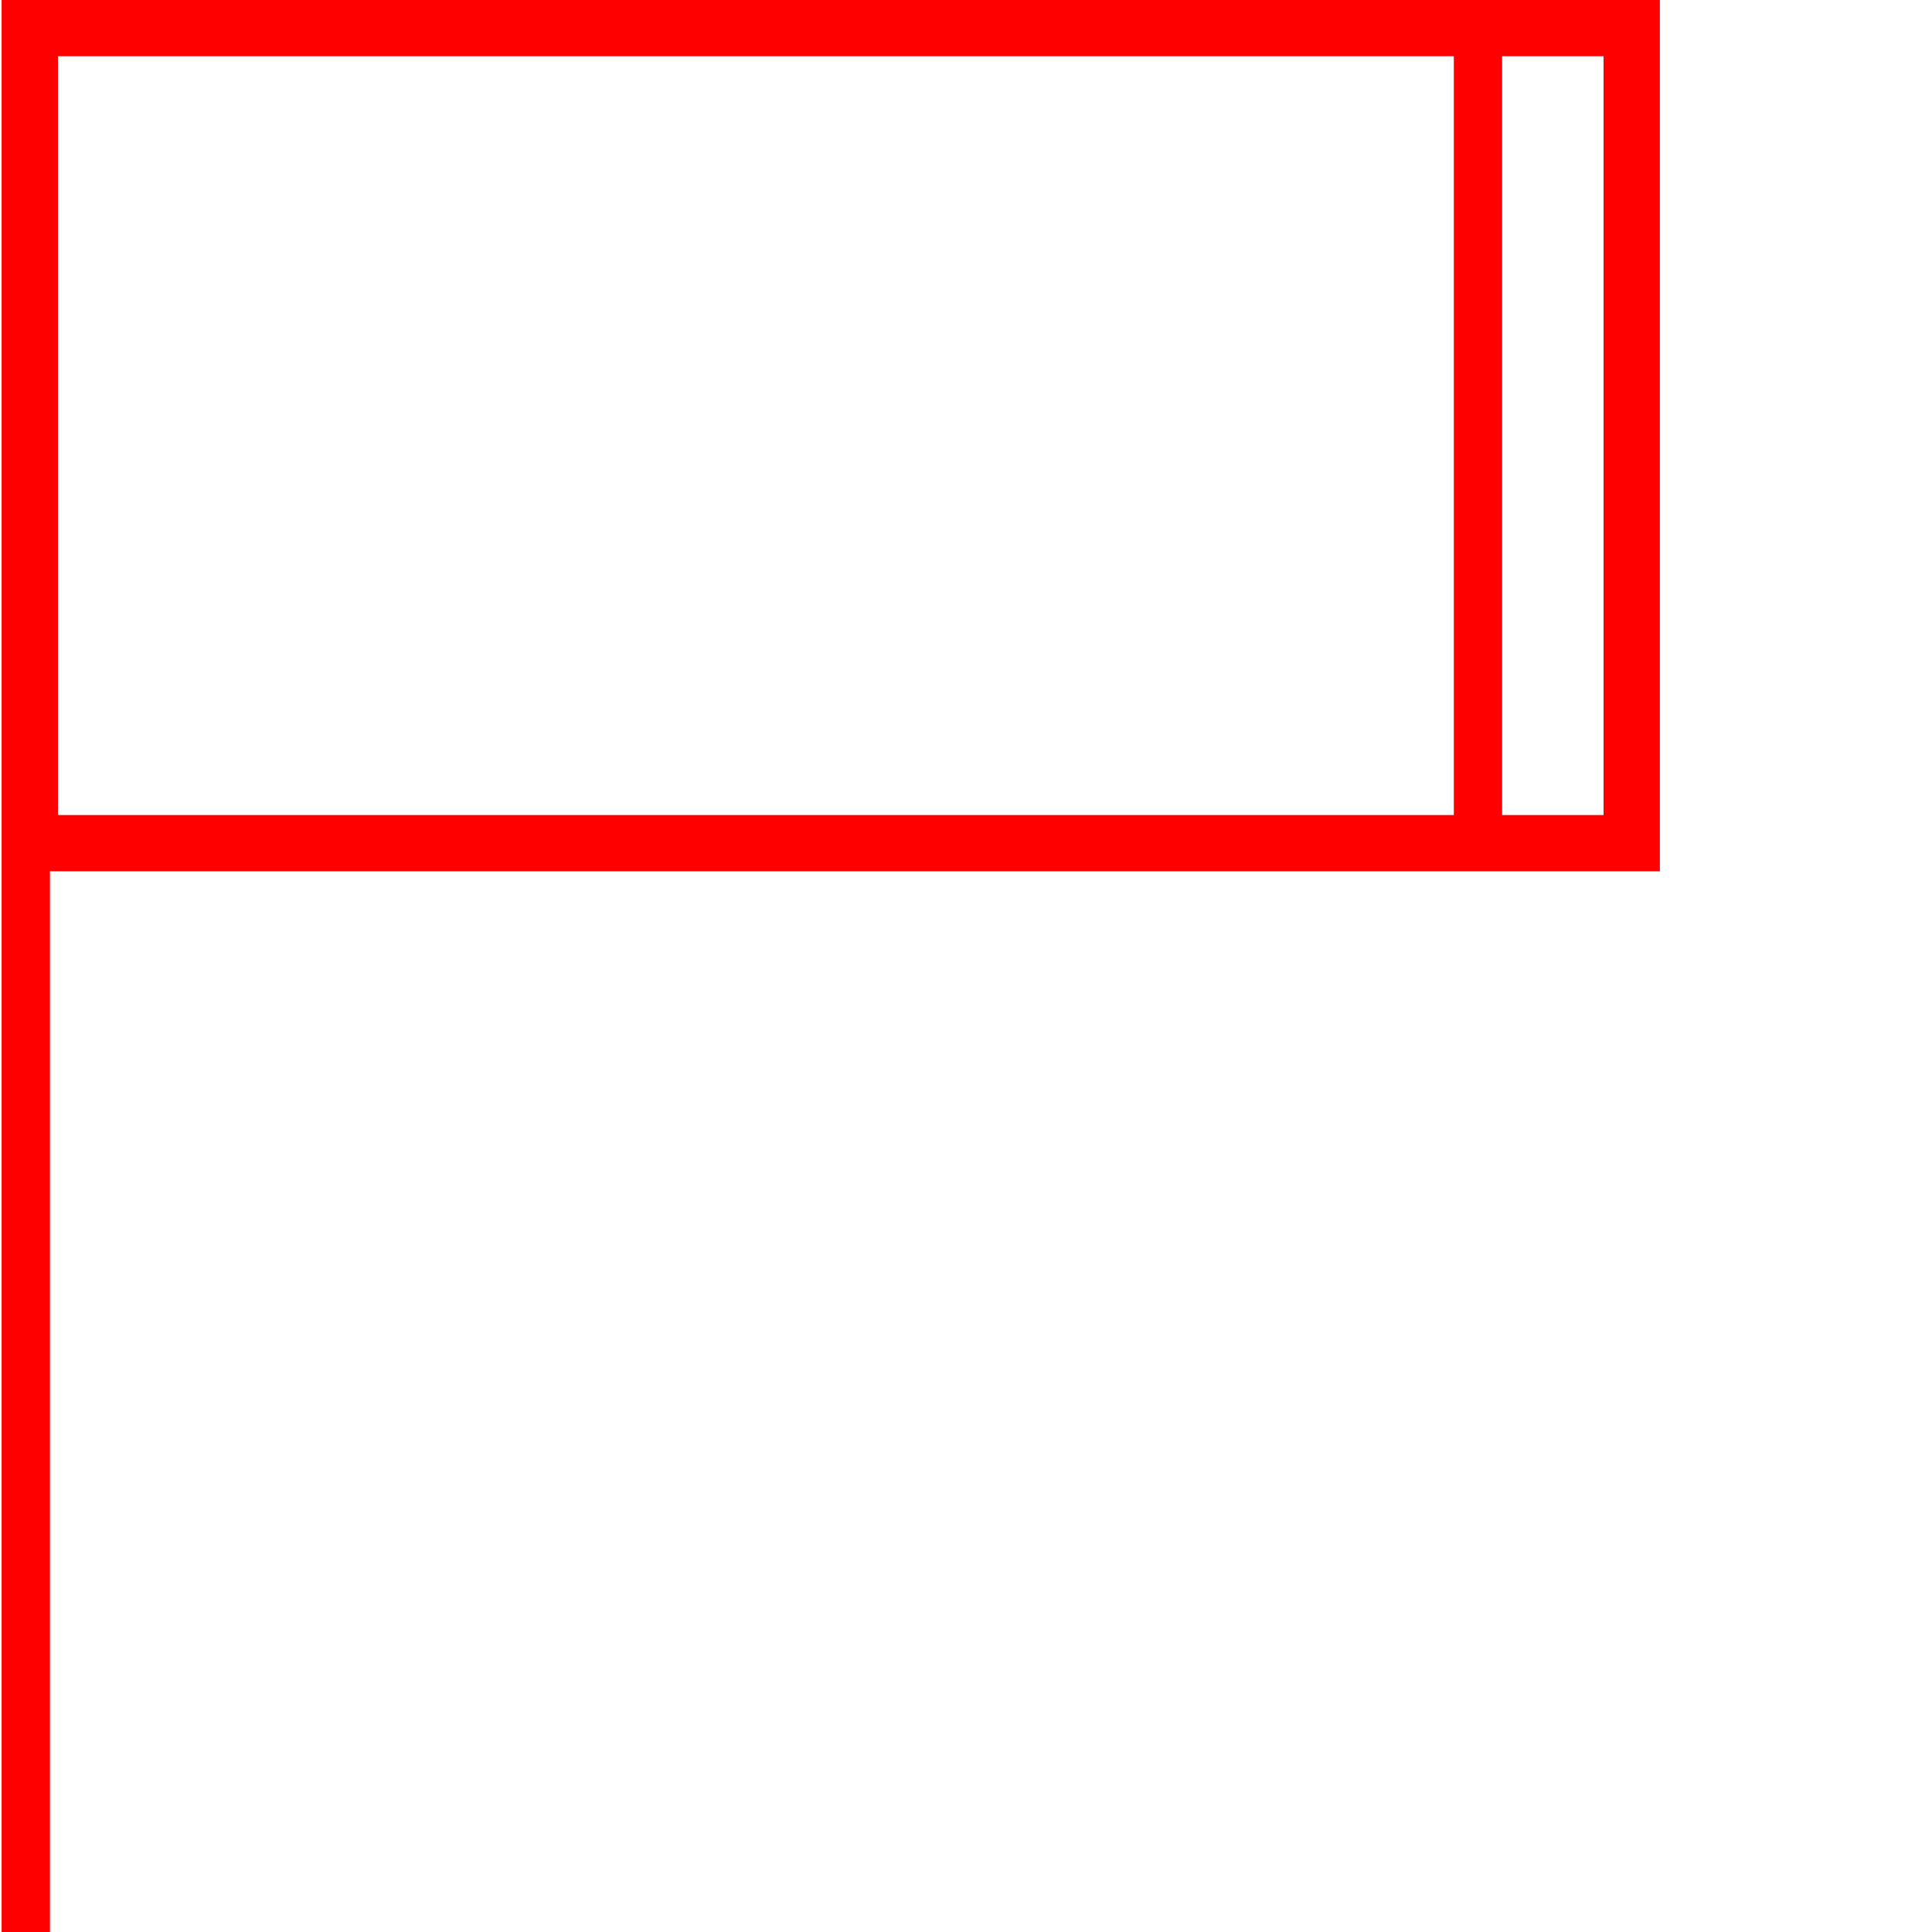 <svg id="图层_1" data-name="图层 1" xmlns="http://www.w3.org/2000/svg" viewBox="0 0 400 400"><defs><style>.cls-1{fill:red;}</style></defs><path class="cls-1" d="M.34,0V400h10V180.39H343.66V0ZM301,168.75H12V11.64H301Zm31,0H311V11.64h21Z"/></svg>